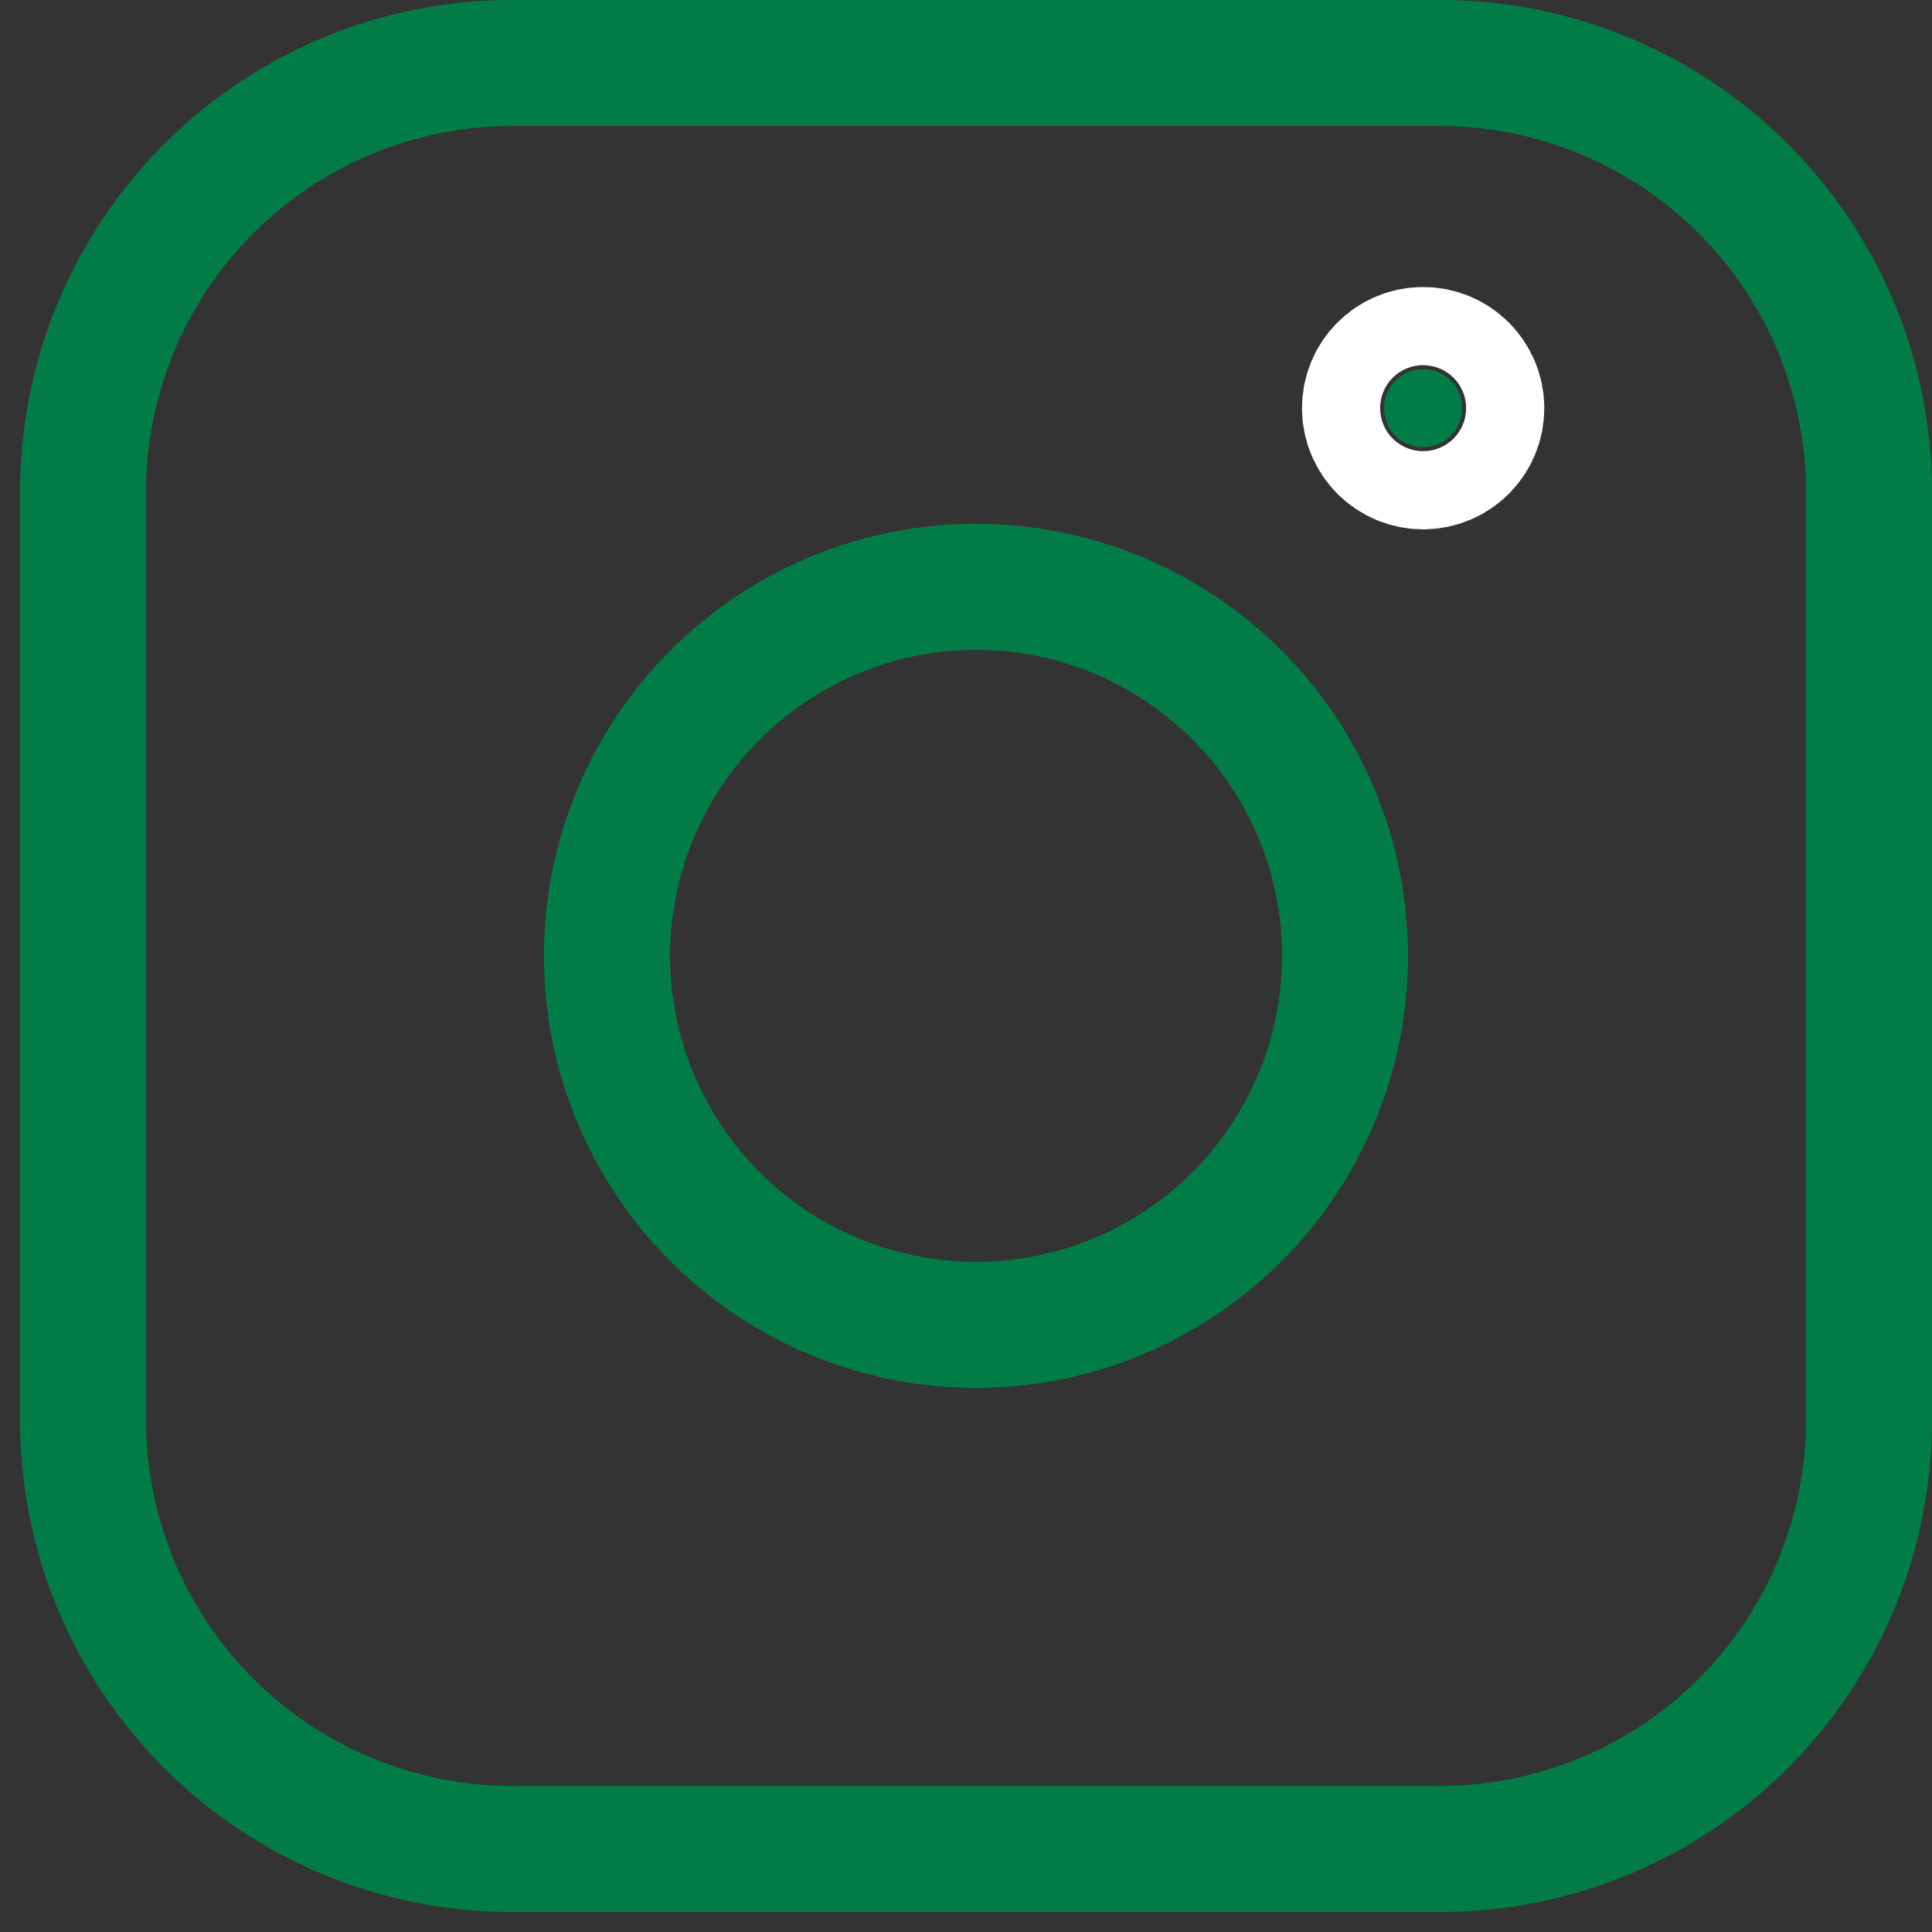 <?xml version="1.0" encoding="UTF-8"?> <svg xmlns="http://www.w3.org/2000/svg" width="43" height="43" viewBox="0 0 43 43" fill="none"><rect x="0" y="0" width="43" height="43" fill="#333333" stroke="none"/> <path d="M32.053 2.804C34.212 2.807 36.282 3.666 37.808 5.192C39.335 6.718 40.193 8.788 40.196 10.947V31.608C40.194 33.767 39.335 35.837 37.809 37.363C36.282 38.89 34.212 39.748 32.053 39.75H11.392C9.233 39.748 7.164 38.889 5.637 37.363C4.111 35.836 3.252 33.767 3.25 31.608V10.947C3.252 8.788 4.111 6.718 5.637 5.192C7.164 3.666 9.233 2.807 11.392 2.804H32.053ZM32.053 0H11.392C8.489 0 5.705 1.154 3.652 3.207C1.599 5.26 0.446 8.044 0.445 10.947L0.445 31.608C0.445 34.511 1.599 37.296 3.652 39.349C5.704 41.402 8.489 42.555 11.392 42.555H32.053C34.957 42.555 37.741 41.402 39.794 39.349C41.847 37.296 43 34.511 43 31.608V10.947C43 8.043 41.847 5.259 39.794 3.206C37.741 1.153 34.957 0 32.053 0Z" fill="#027C46"></path> <path d="M21.724 14.463C23.071 14.463 24.388 14.862 25.508 15.611C26.628 16.359 27.501 17.423 28.017 18.667C28.532 19.912 28.667 21.281 28.404 22.602C28.141 23.924 27.493 25.137 26.54 26.09C25.587 27.043 24.374 27.691 23.053 27.954C21.731 28.217 20.362 28.082 19.117 27.566C17.873 27.051 16.809 26.178 16.061 25.058C15.312 23.938 14.913 22.621 14.913 21.274C14.915 19.468 15.633 17.737 16.91 16.46C18.187 15.183 19.918 14.465 21.724 14.463ZM21.724 11.658C19.822 11.658 17.963 12.222 16.381 13.278C14.8 14.334 13.567 15.836 12.839 17.593C12.111 19.35 11.92 21.283 12.291 23.148C12.662 25.014 13.577 26.727 14.922 28.072C16.267 29.417 17.98 30.333 19.845 30.704C21.711 31.076 23.644 30.885 25.401 30.158C27.158 29.43 28.66 28.197 29.717 26.616C30.774 25.035 31.338 23.176 31.338 21.274C31.337 18.724 30.324 16.279 28.521 14.476C26.719 12.673 24.274 11.659 21.724 11.658Z" fill="#027C46"></path> <path d="M31.674 9.954C32.154 9.954 32.544 9.564 32.544 9.084C32.544 8.604 32.154 8.215 31.674 8.215C31.194 8.215 30.805 8.604 30.805 9.084C30.805 9.564 31.194 9.954 31.674 9.954Z" fill="#027C46" stroke="white" stroke-width="3.654" stroke-miterlimit="10"></path> </svg> 